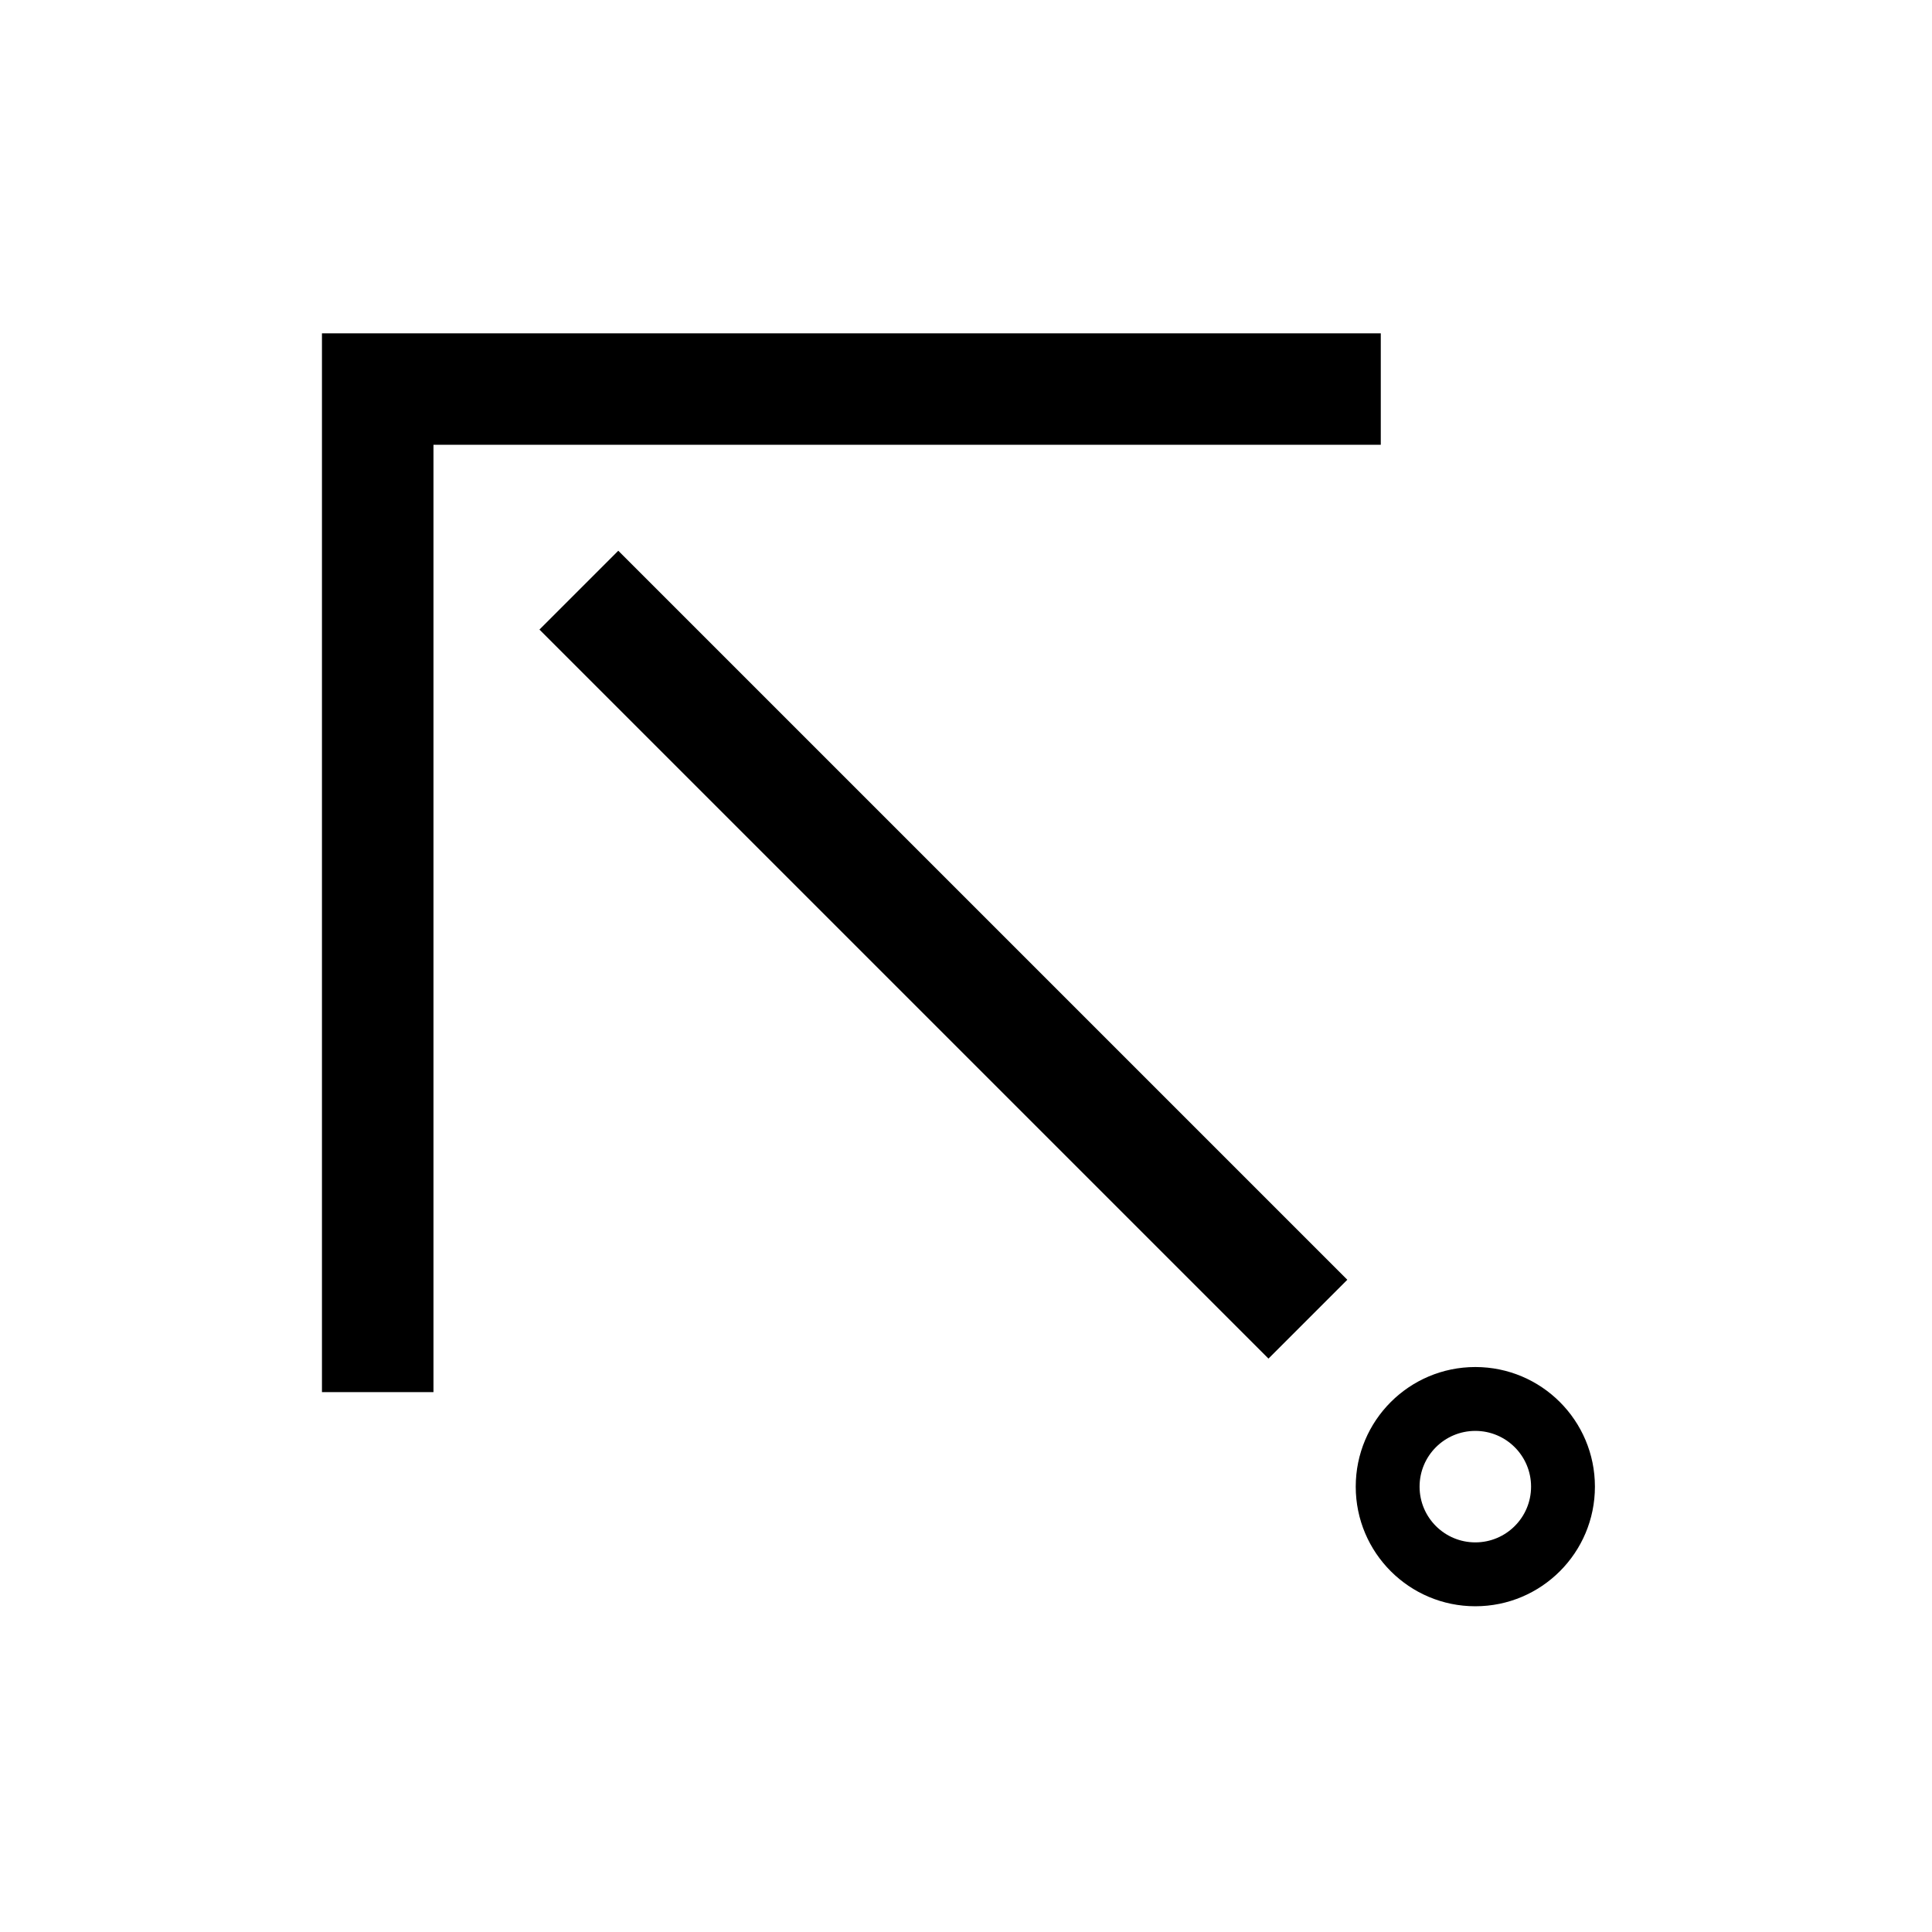 <?xml version="1.0" encoding="UTF-8"?>
<!-- The Best Svg Icon site in the world: iconSvg.co, Visit us! https://iconsvg.co -->
<svg fill="#000000" width="800px" height="800px" version="1.1" viewBox="144 144 512 512" xmlns="http://www.w3.org/2000/svg">
 <g>
  <path d="m229.33 512.93h29.543v-251.06h251.05v-29.527h-280.6v280.59"/>
  <path d="m501.05 483.15-20.891 20.891-193.2-193.2 20.891-20.891z"/>
  <path d="m566.67 537.98c0 17.504-14.188 31.695-31.695 31.695-17.508 0-31.691-14.199-31.691-31.695 0-17.516 14.188-31.703 31.695-31.703 17.504 0 31.691 14.188 31.691 31.703zm-16.922 0c0-8.16-6.609-14.777-14.773-14.777-8.16 0-14.773 6.609-14.773 14.777 0 8.152 6.609 14.766 14.773 14.766 8.164 0 14.773-6.613 14.773-14.766z"/>
 </g>
</svg>
